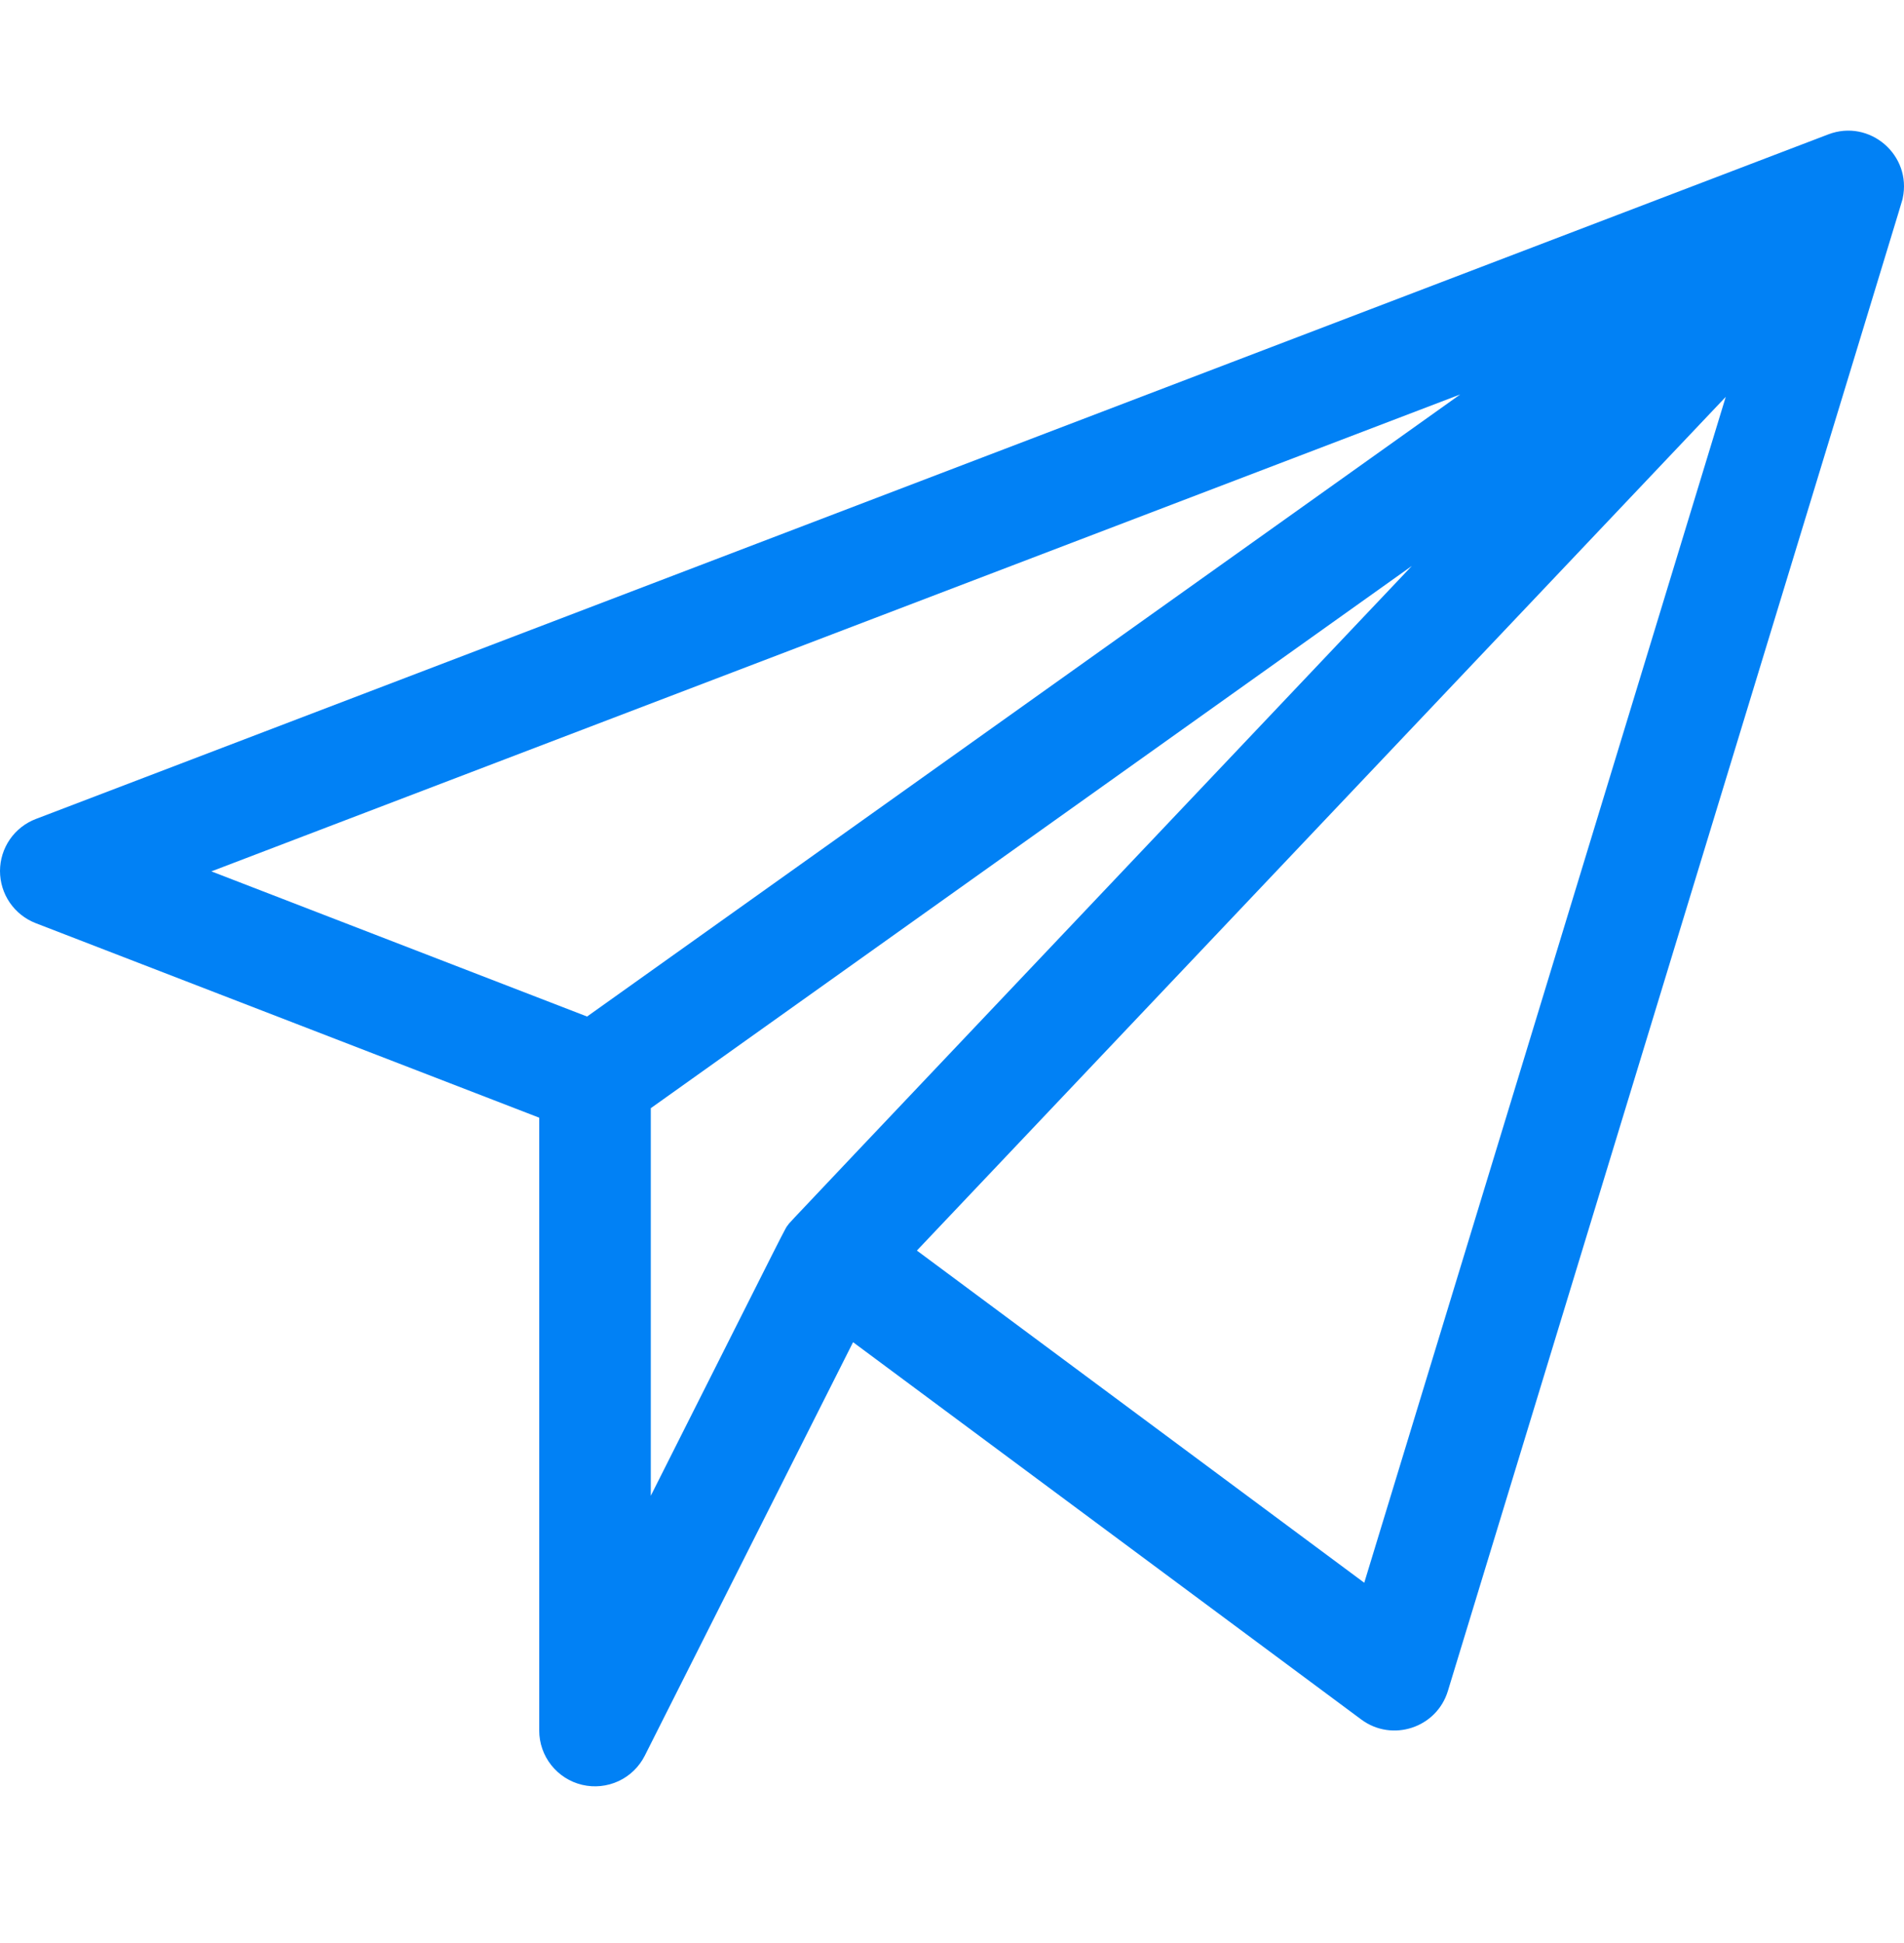 <svg width="50" height="51" viewBox="0 0 50 51" fill="none" xmlns="http://www.w3.org/2000/svg">
<g clip-path="url(#clip0_1234_873)">
<path d="M49.966 5.204C50.21 4.07 49.098 3.113 48.012 3.527L0.943 21.496C0.666 21.601 0.428 21.788 0.259 22.032C0.091 22.276 0.001 22.565 0 22.861C-0 23.157 0.089 23.447 0.256 23.691C0.424 23.936 0.661 24.124 0.937 24.231L14.16 29.337V45.423C14.16 45.752 14.271 46.072 14.476 46.331C14.68 46.589 14.966 46.772 15.286 46.848C15.607 46.924 15.944 46.89 16.243 46.751C16.542 46.612 16.785 46.376 16.933 46.082L22.402 35.23L35.748 45.134C36.56 45.736 37.727 45.353 38.022 44.385C50.483 3.53 49.944 5.307 49.966 5.204ZM38.347 10.353L15.417 26.682L5.551 22.872L38.347 10.353ZM17.09 29.088L37.077 14.854C19.878 32.997 20.776 32.042 20.701 32.143C20.59 32.293 20.895 31.709 17.09 39.261V29.088ZM35.826 41.544L24.078 32.825L45.319 10.417L35.826 41.544Z" fill="#0181F5"/>
</g>
<defs>
<clipPath id="clip0_1234_873">
<rect width="50" height="50" fill="white" transform="translate(0 0.157)"/>
</clipPath>
</defs>
</svg>
